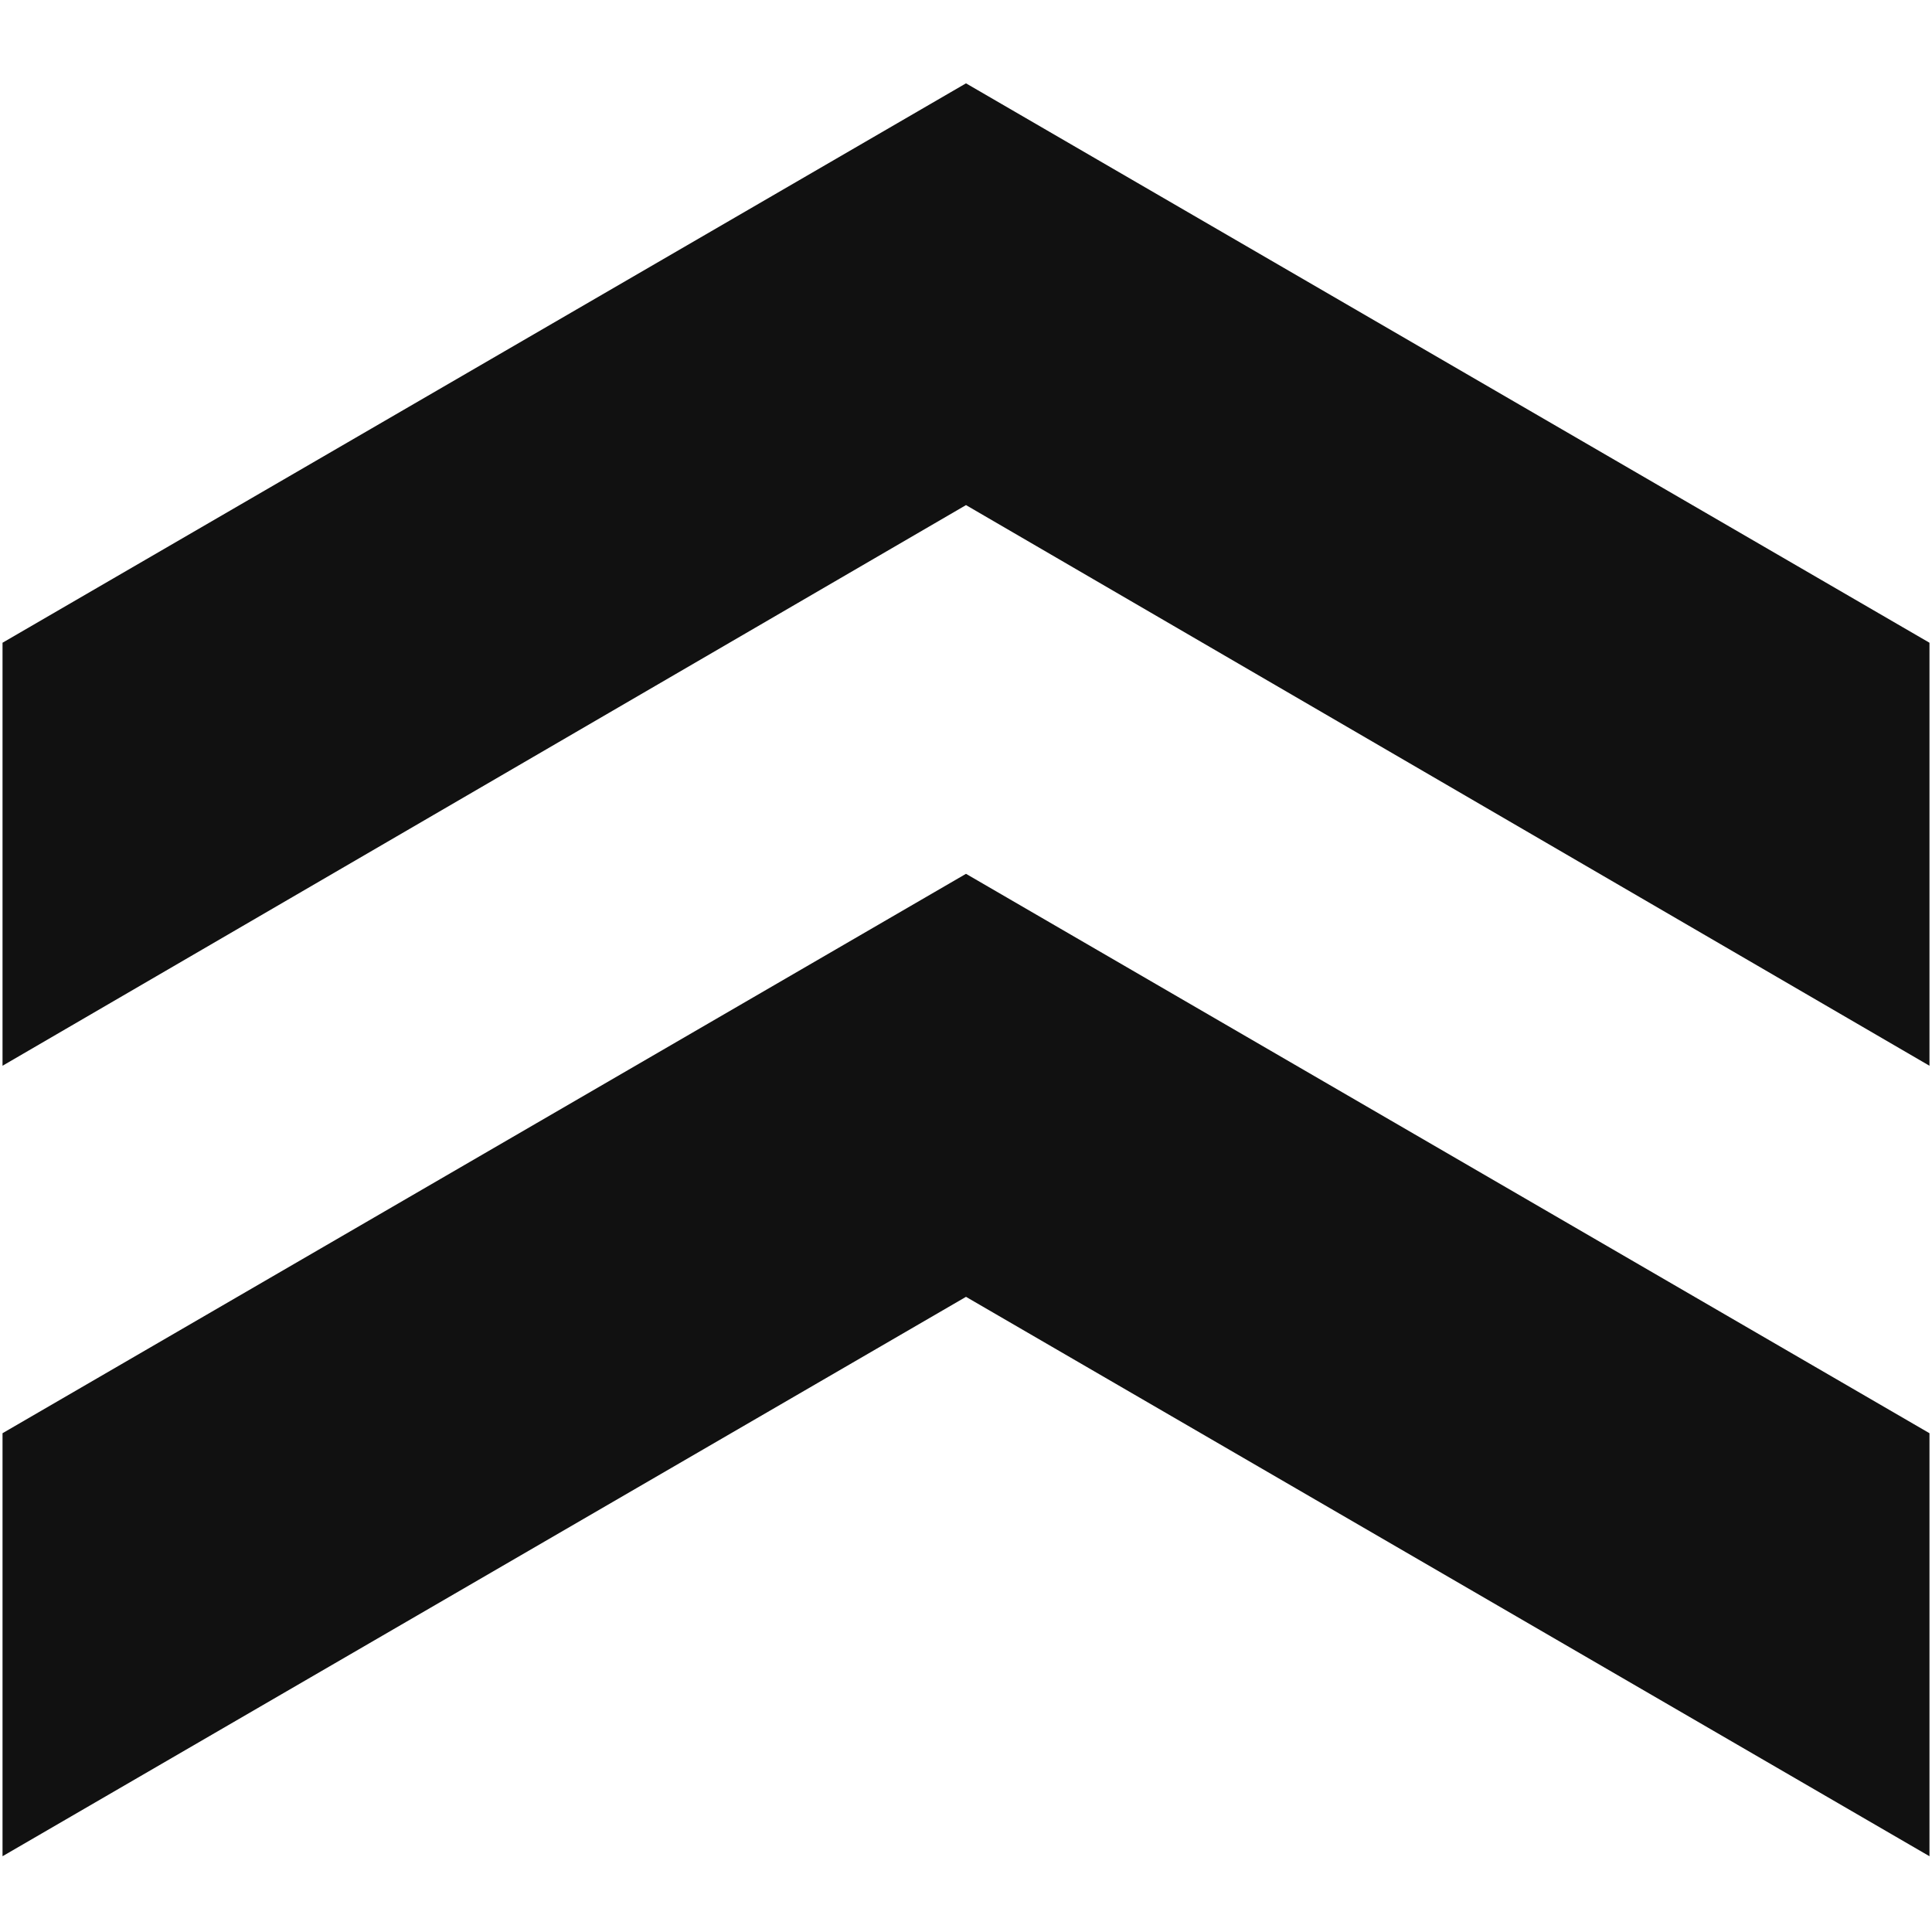 <svg xmlns="http://www.w3.org/2000/svg" viewBox="0 0 153 153">
  <style>
    g { fill: #111 }
    @media (prefers-color-scheme: dark) { g { fill: #e3e3e3 } }
  </style>
  <g>
    <path d="M.2 50.9v33.5L76.5 40l76.3 44.4V50.9L76.5 6.6Z"/>
    <path d="M.2 113.5V147l76.3-44.3 76.3 44.3v-33.5L76.5 69.2Z"/>
  </g>
</svg>
